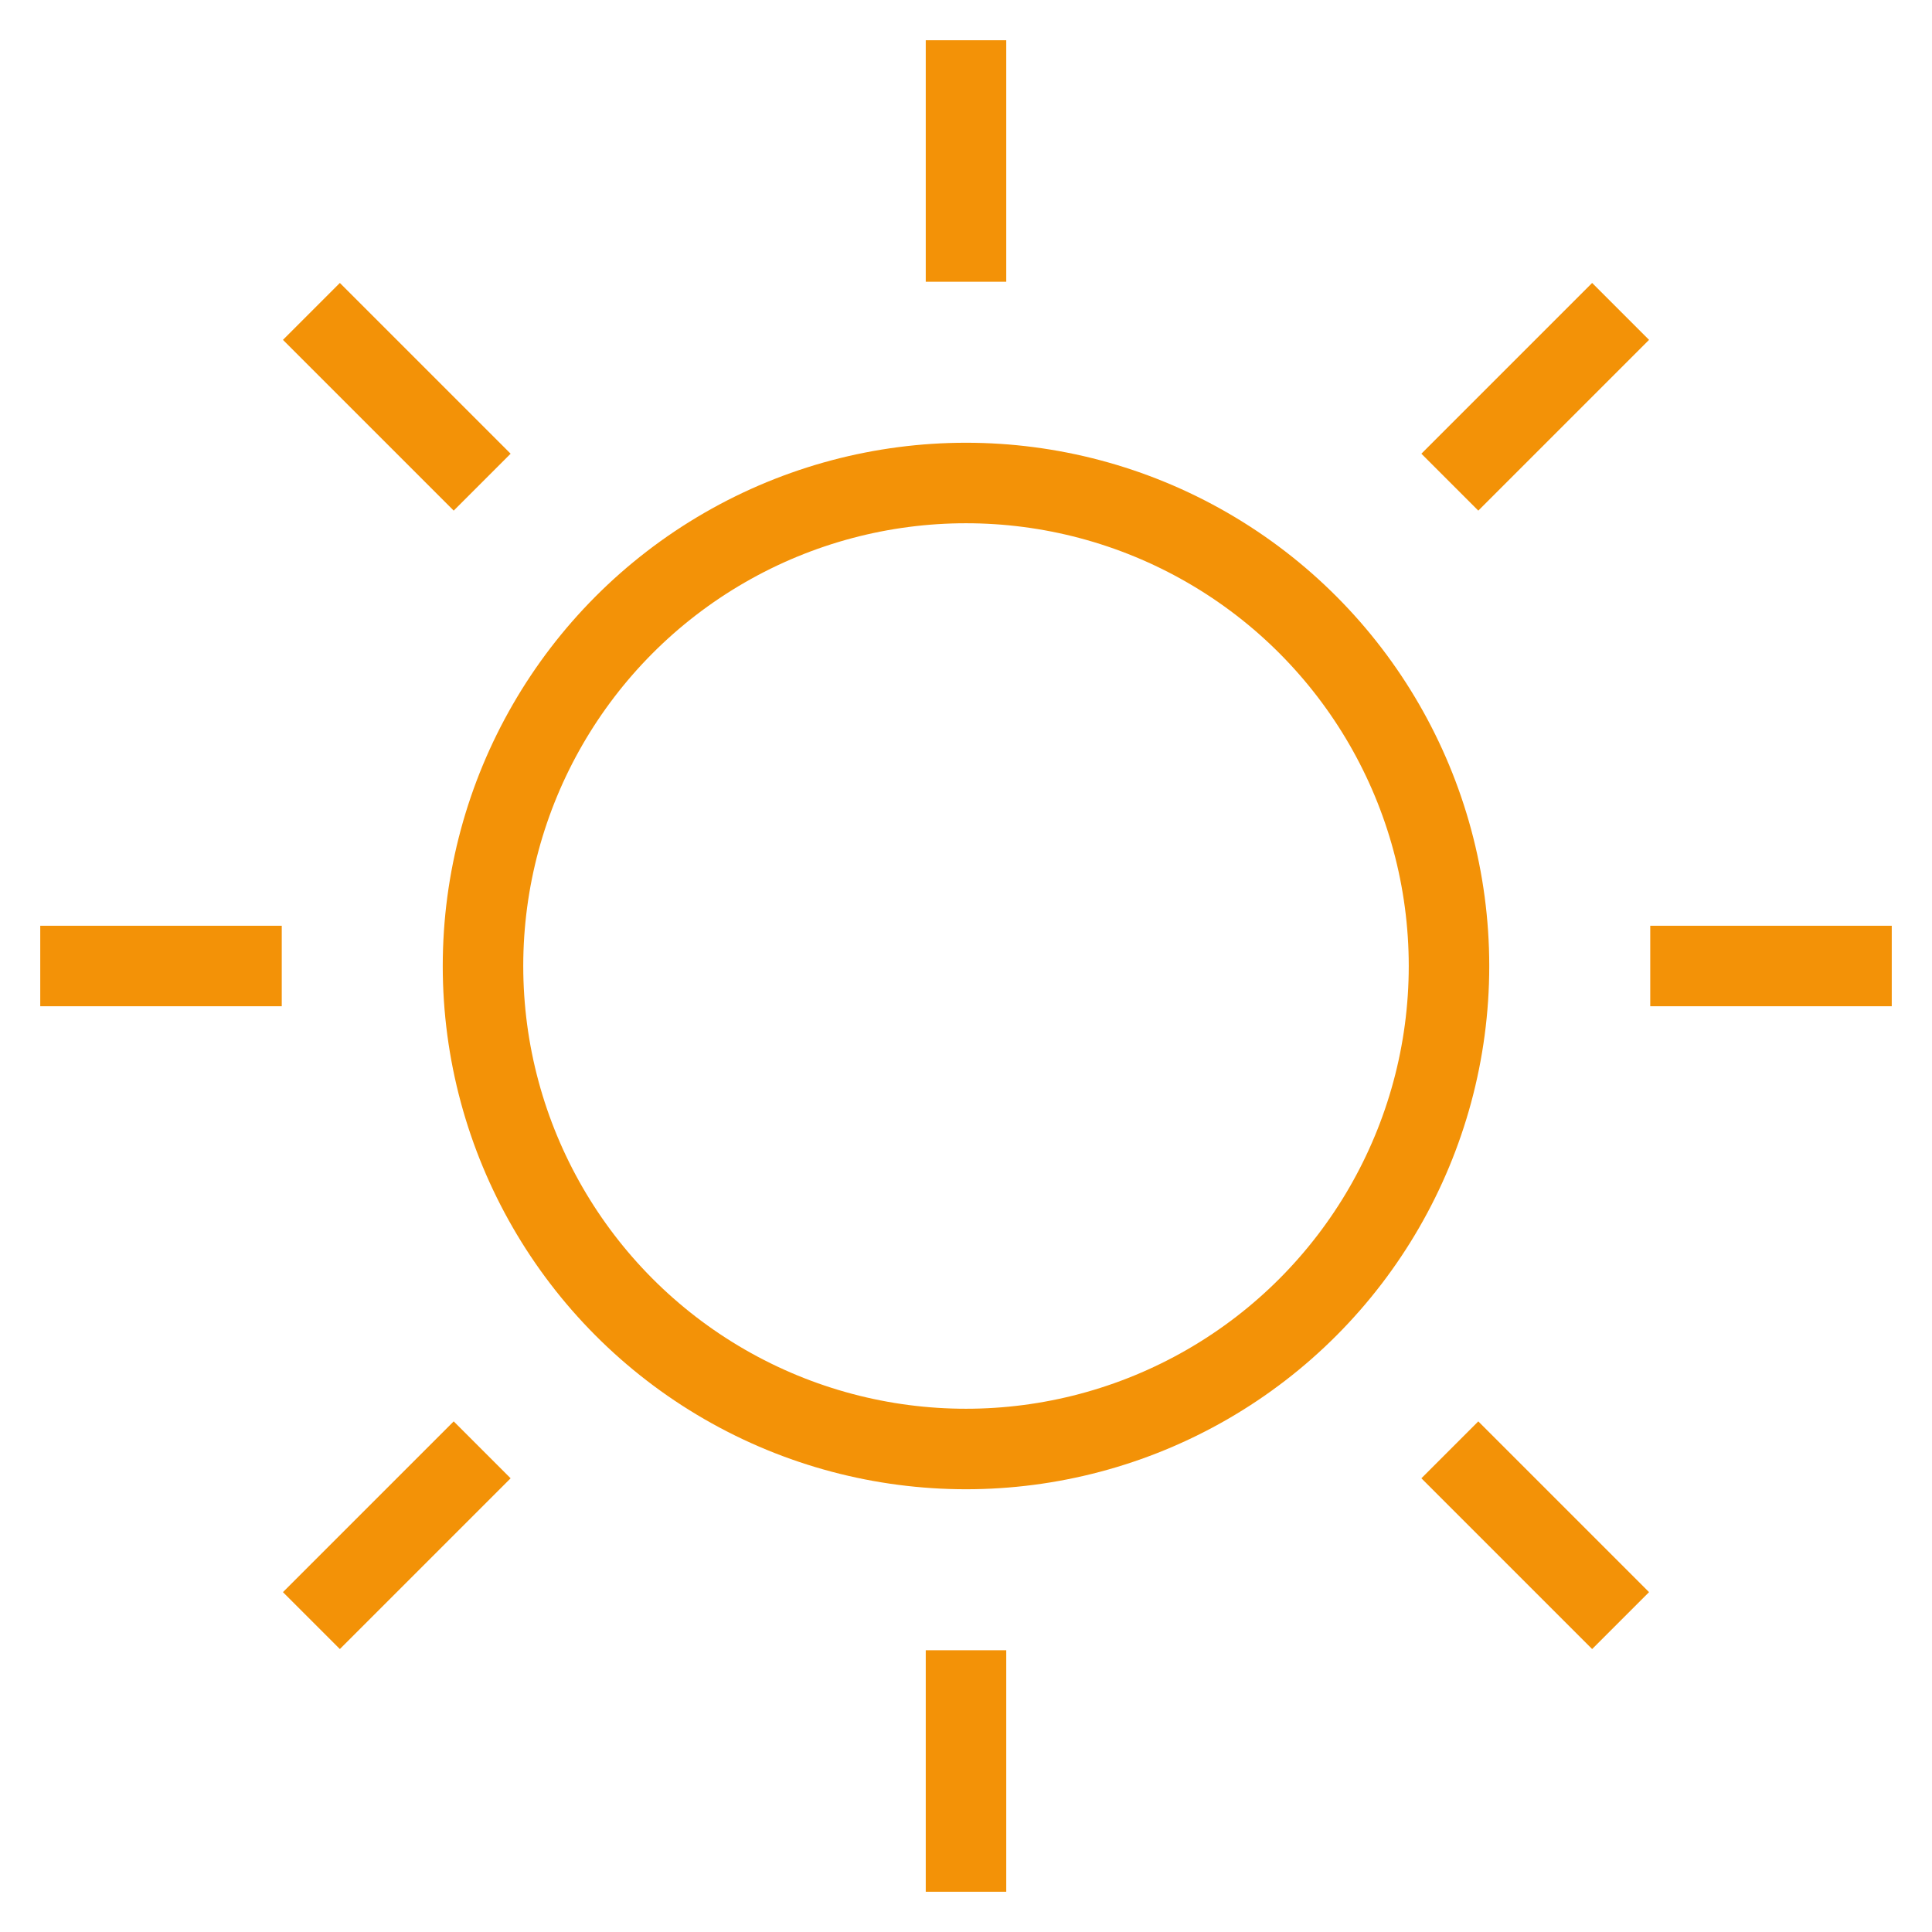 <svg version="1.1" xmlns="http://www.w3.org/2000/svg" xmlns:xlink="http://www.w3.org/1999/xlink" x="0px" y="0px" viewBox="0 0 48 48" xml:space="preserve" width="48" height="48"><title>brightness 46</title><g class="nc-icon-wrapper" stroke-linecap="square" stroke-linejoin="miter" stroke-width="2" fill="#f39207" stroke="#f39207"><line data-color="color-2" fill="none" stroke-miterlimit="10" x1="2" y1="24" x2="6" y2="24"/> <line data-color="color-2" fill="none" stroke-miterlimit="10" x1="8.444" y1="8.444" x2="11.272" y2="11.272"/> <line data-color="color-2" fill="none" stroke-miterlimit="10" x1="24" y1="2" x2="24" y2="6"/> <line data-color="color-2" fill="none" stroke-miterlimit="10" x1="39.556" y1="8.444" x2="36.728" y2="11.272"/> <line data-color="color-2" fill="none" stroke-miterlimit="10" x1="46" y1="24" x2="42" y2="24"/> <line data-color="color-2" fill="none" stroke-miterlimit="10" x1="39.556" y1="39.556" x2="36.728" y2="36.728"/> <line data-color="color-2" fill="none" stroke-miterlimit="10" x1="24" y1="46" x2="24" y2="42"/> <line data-color="color-2" fill="none" stroke-miterlimit="10" x1="8.444" y1="39.556" x2="11.272" y2="36.728"/> <circle fill="none" stroke="#f39207" stroke-miterlimit="10" cx="24" cy="24" r="12"/></g></svg>